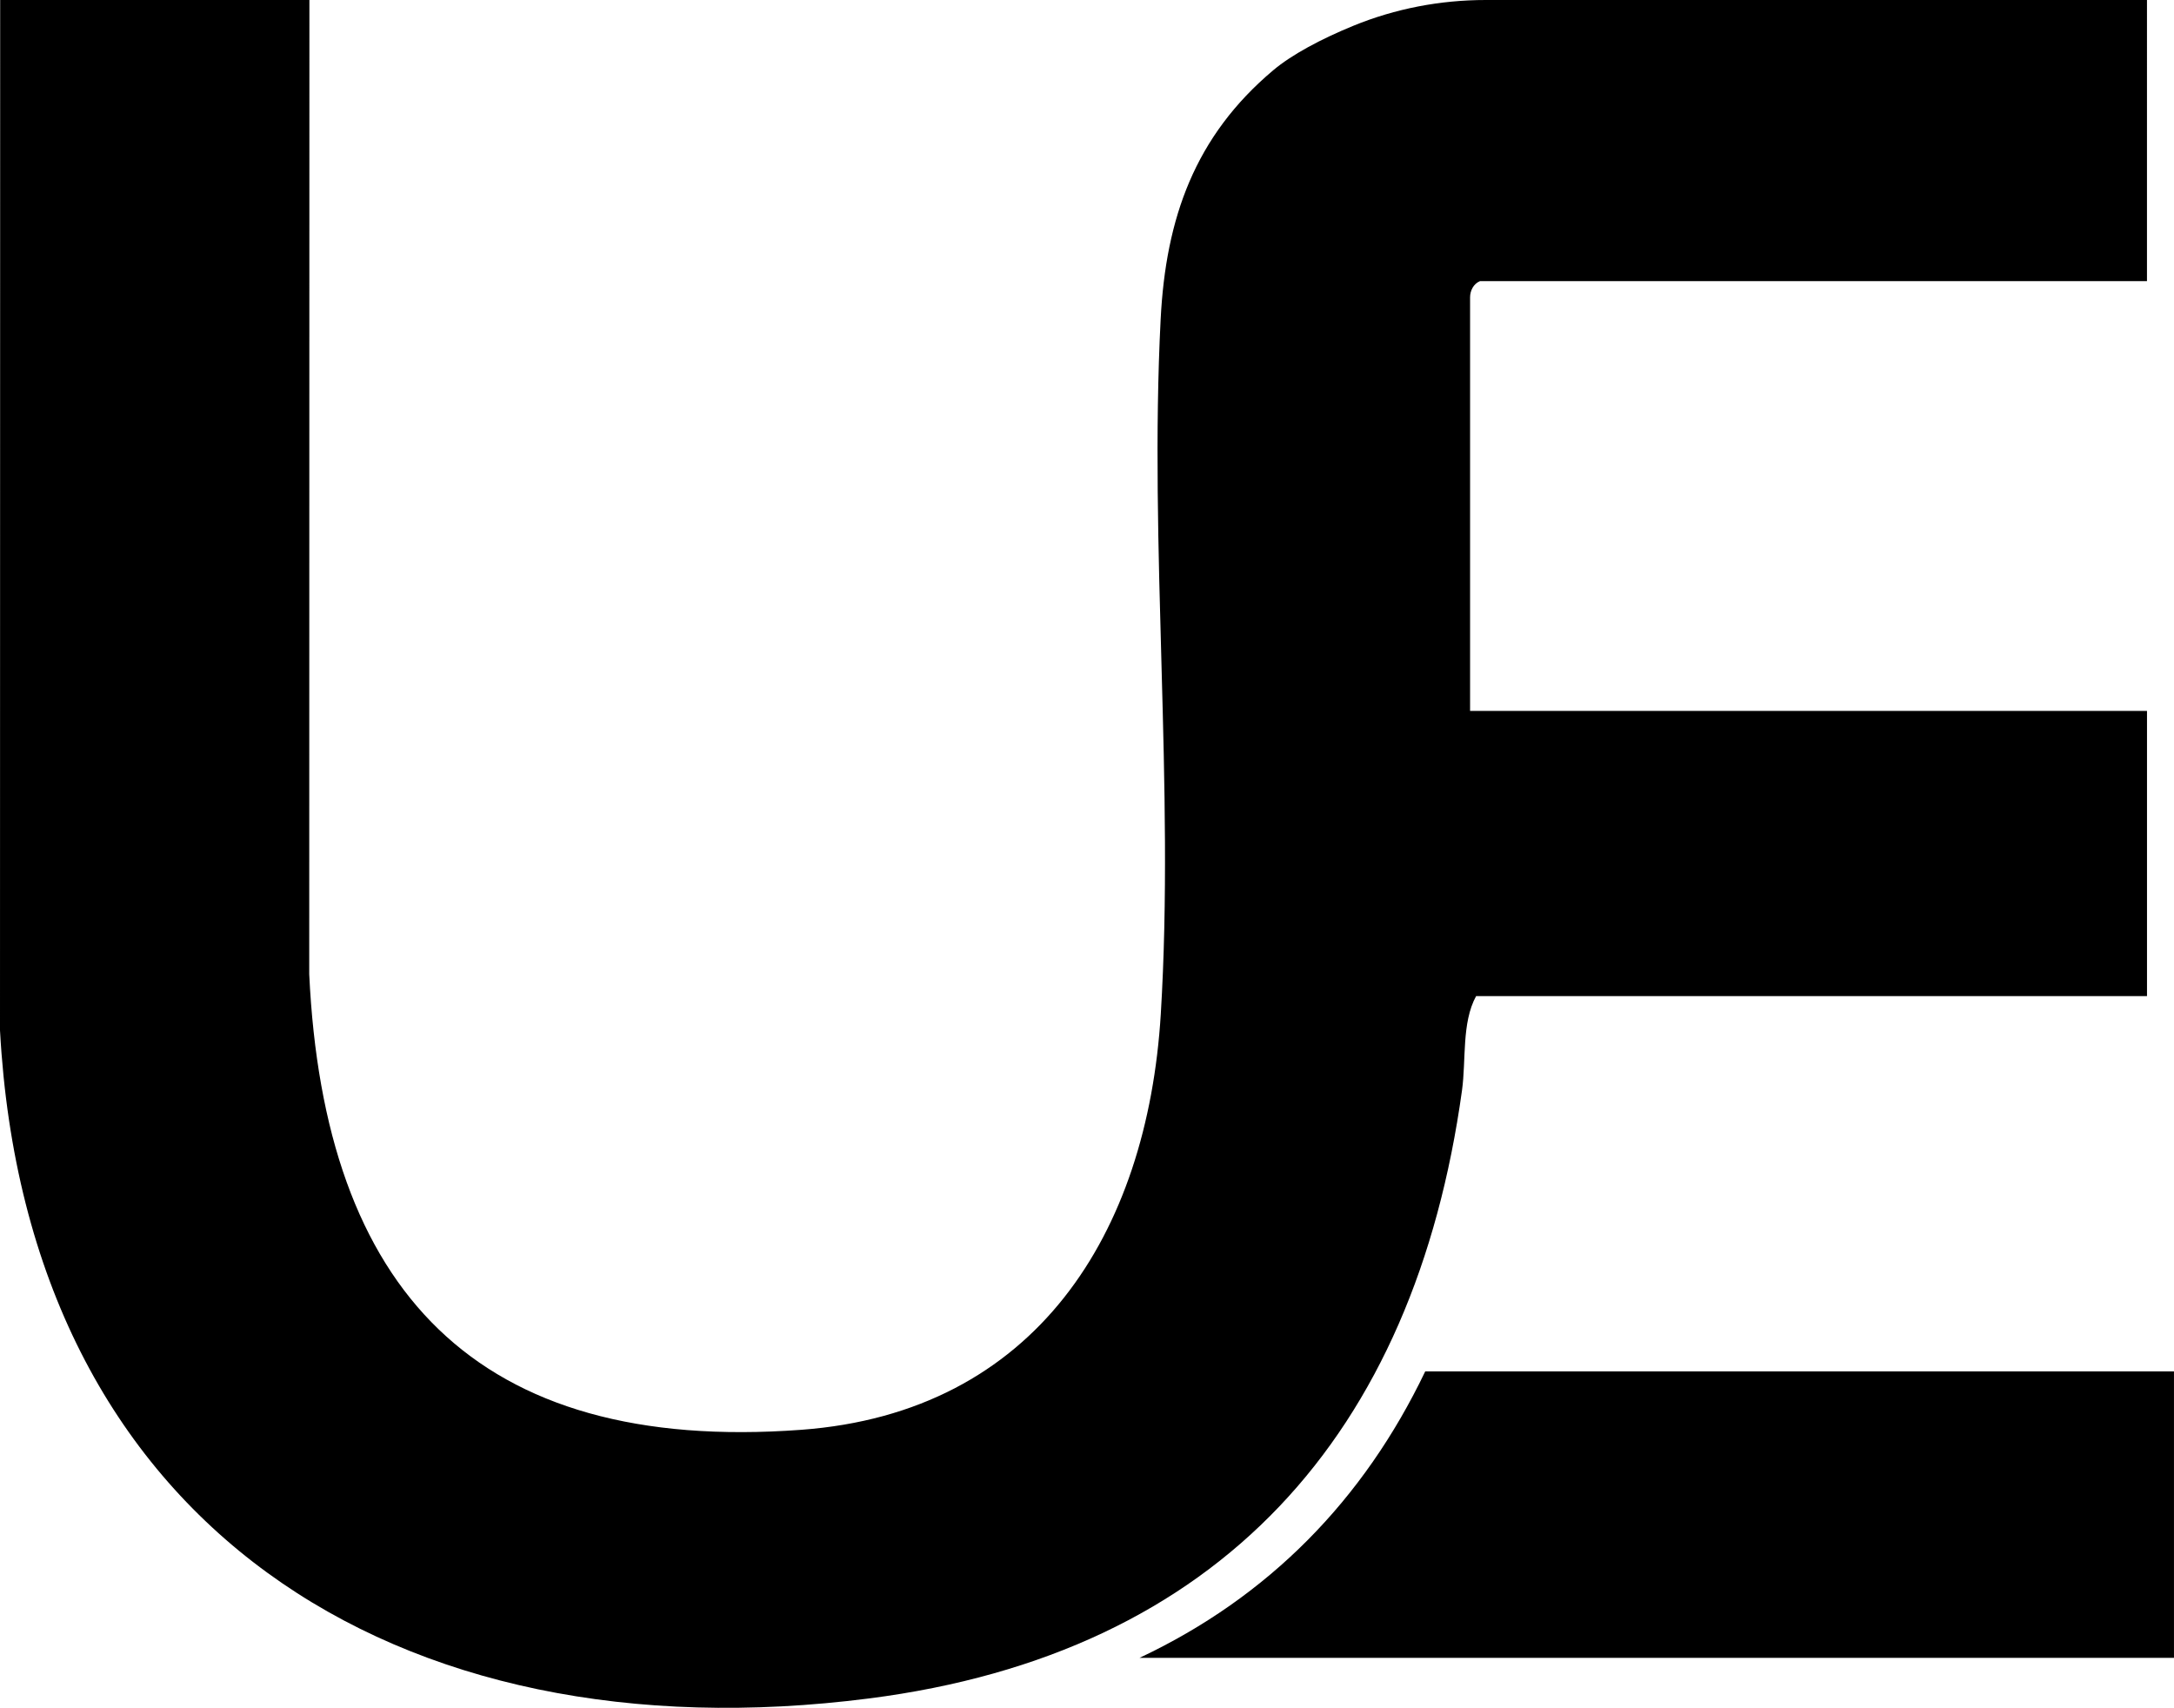 <?xml version="1.0" encoding="UTF-8"?>
<svg id="b" data-name="Layer 2" xmlns="http://www.w3.org/2000/svg" width="100" height="78.552" viewBox="0 0 100 78.552">
  <g id="c" data-name="Layer 1">
    <g>
      <path d="M98.758,32.698h-31.137V13.677c0-.31.159-.619.443-.741.007-.003.013-.005.018-.005h30.675V0h-30.415c-2.089,0-4.161.395-6.094,1.187-1.499.614-2.838,1.333-3.682,2.044-3.612,3.041-4.941,6.81-5.178,11.448-.535,10.47.643,21.534.006,31.965-.616,10.09-5.749,18.322-16.535,19.12-14.986,1.108-21.951-6.442-22.635-20.958L14.232,0H.008l-.008,47.393c1.24,22.764,18.228,33.516,39.979,30.727,16.146-2.07,25.082-12.159,27.27-27.966.194-1.399-.021-3.115.649-4.339h30.86v-13.116Z"/>
      <path d="M100,63.078h-34.442c-2.824,5.897-7.187,10.37-13.141,13.175h47.582v-13.175Z"/>
    </g>
  </g>
</svg>